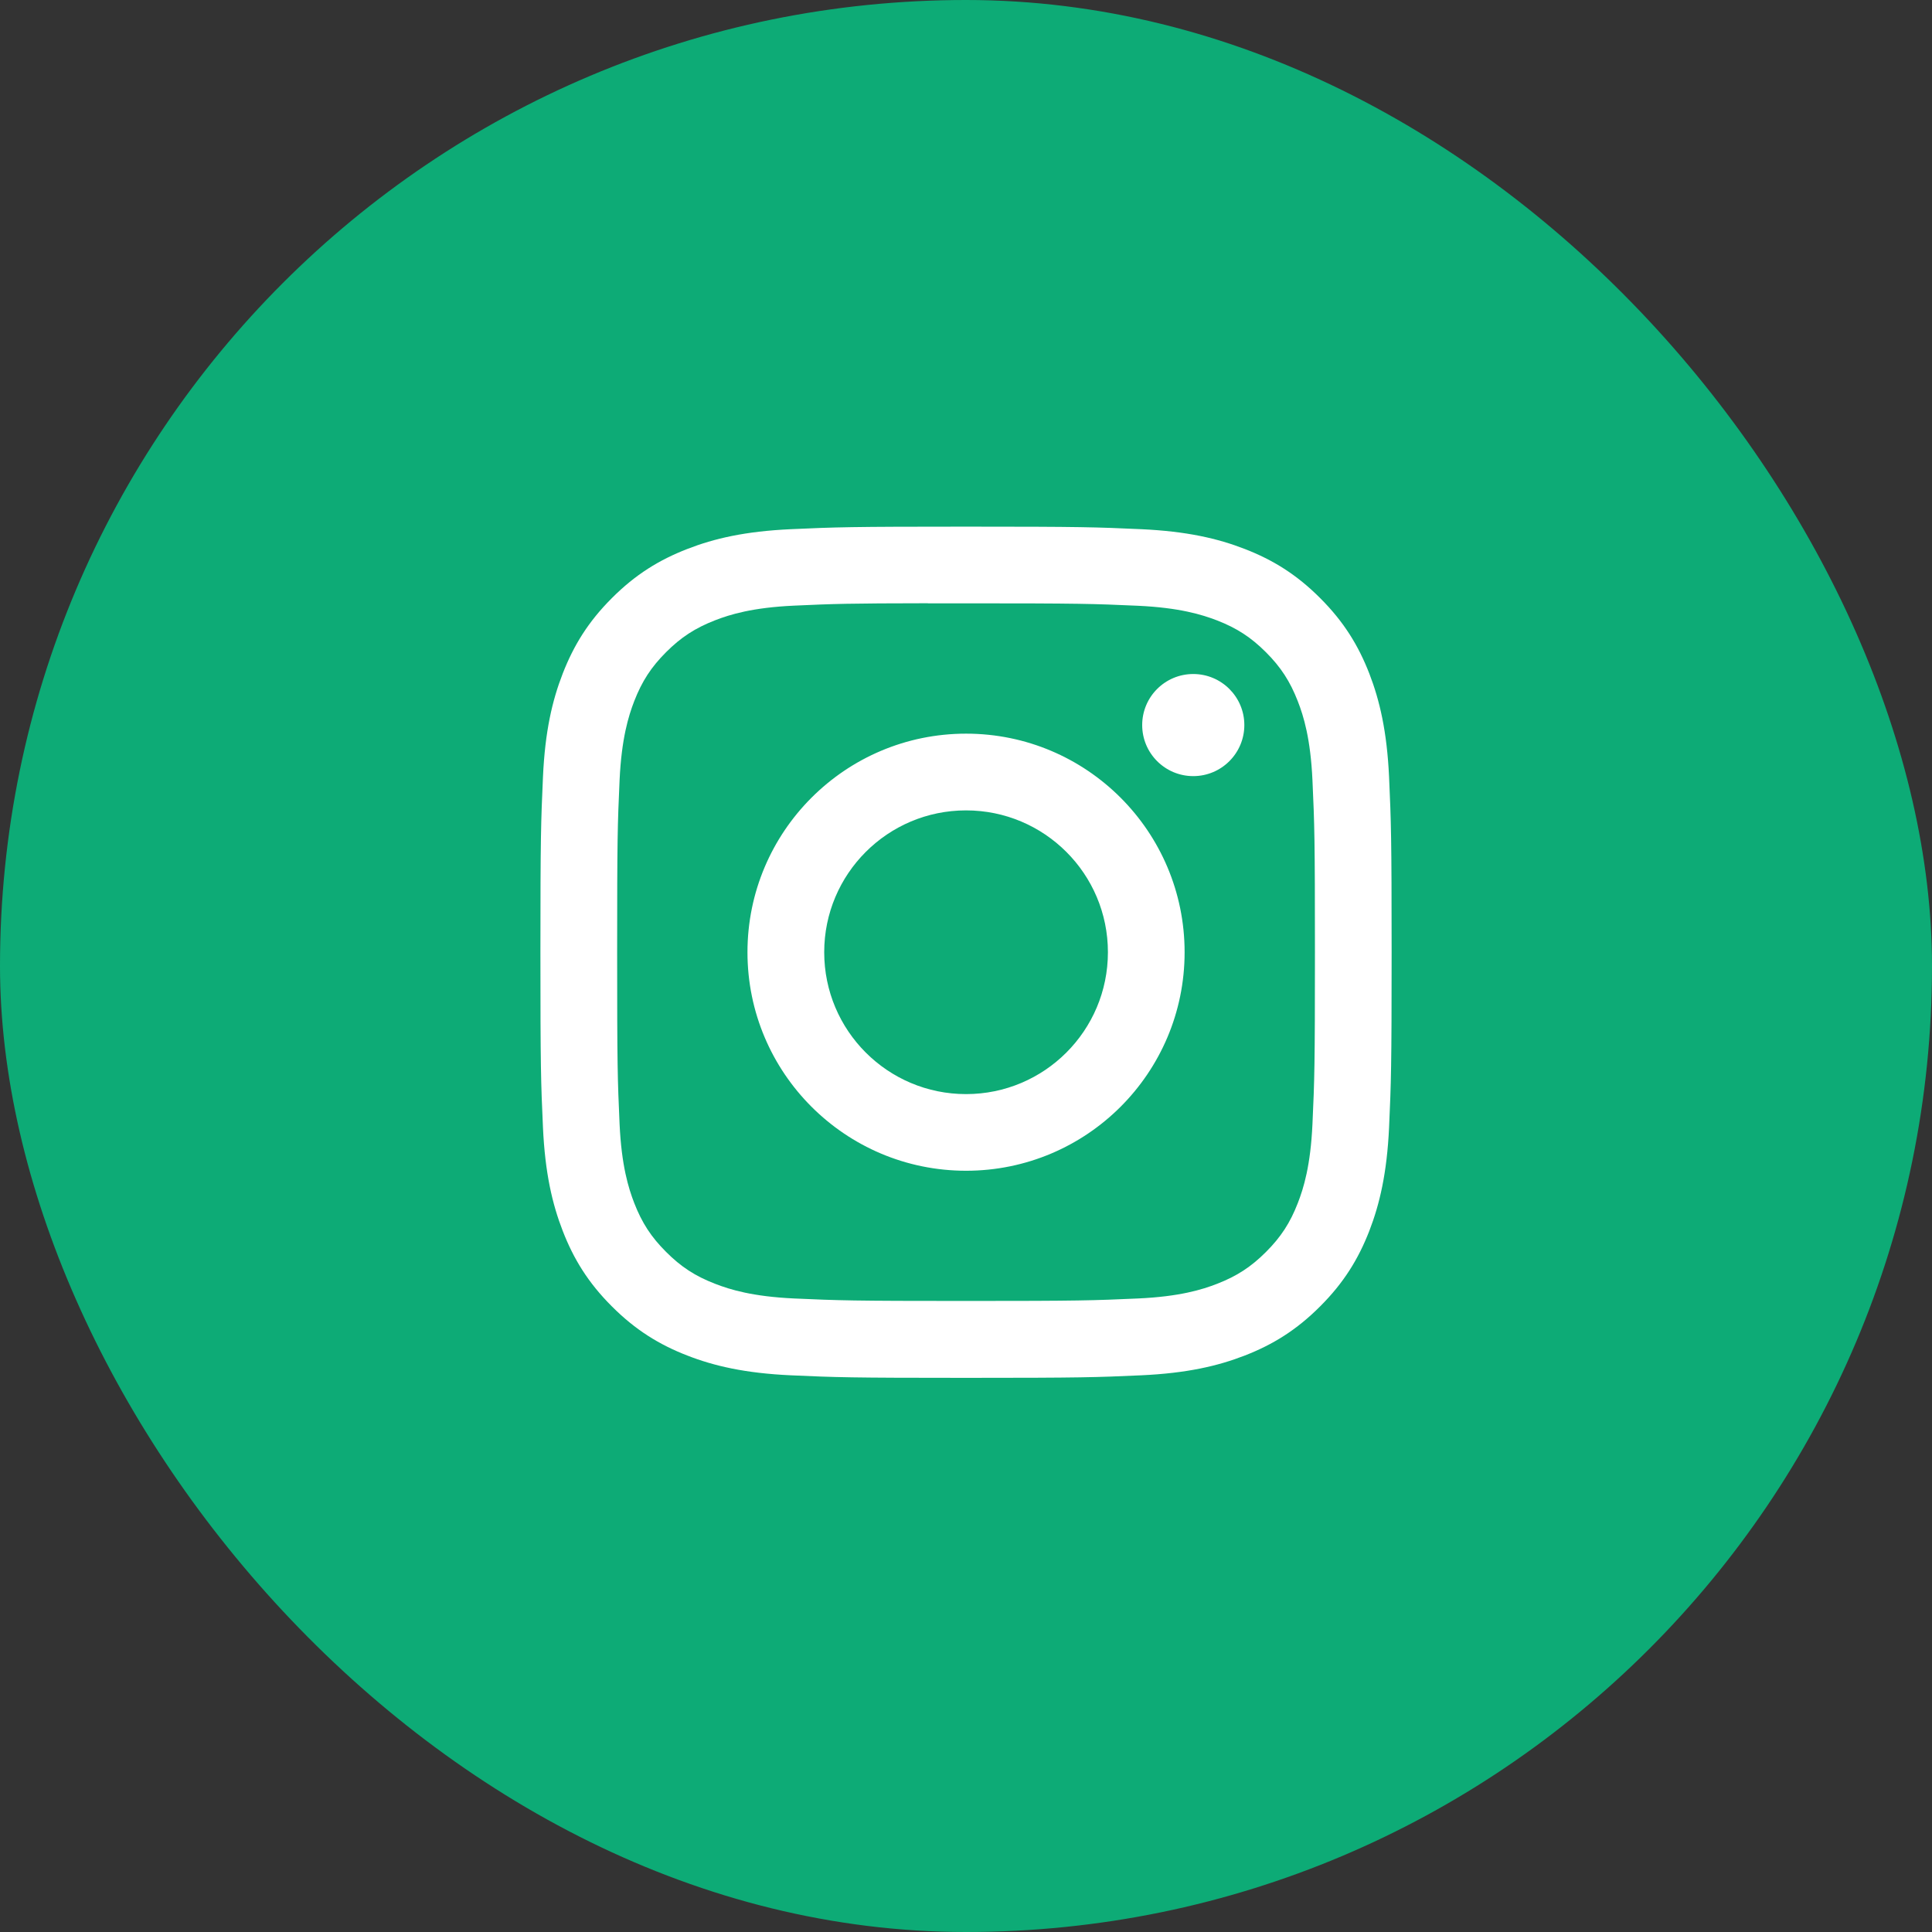 <svg width="46" height="46" viewBox="0 0 46 46" fill="none" xmlns="http://www.w3.org/2000/svg">
<rect x="0" y="0" width="46" height="46" fill="#333333" stroke="none"/>
<rect width="46" height="46" rx="23" fill="#0DAB76"/>
<path fill-rule="evenodd" clip-rule="evenodd" d="M23.002 12.539C20.249 12.539 19.904 12.551 18.823 12.6C17.744 12.65 17.008 12.82 16.364 13.071C15.697 13.33 15.132 13.676 14.569 14.24C14.005 14.803 13.659 15.368 13.399 16.035C13.148 16.679 12.977 17.416 12.928 18.494C12.88 19.575 12.867 19.92 12.867 22.672C12.867 25.425 12.879 25.769 12.928 26.85C12.978 27.929 13.149 28.665 13.399 29.309C13.658 29.976 14.004 30.541 14.568 31.104C15.131 31.668 15.696 32.015 16.362 32.274C17.007 32.525 17.744 32.695 18.822 32.745C19.903 32.794 20.248 32.806 23 32.806C25.753 32.806 26.097 32.794 27.178 32.745C28.256 32.695 28.994 32.525 29.639 32.274C30.305 32.015 30.869 31.668 31.432 31.104C31.996 30.541 32.342 29.976 32.602 29.309C32.851 28.665 33.022 27.928 33.073 26.85C33.121 25.769 33.134 25.425 33.134 22.672C33.134 19.92 33.121 19.575 33.073 18.494C33.022 17.415 32.851 16.679 32.602 16.035C32.342 15.368 31.996 14.803 31.432 14.24C30.869 13.676 30.305 13.33 29.638 13.071C28.992 12.82 28.255 12.65 27.176 12.6C26.095 12.551 25.751 12.539 22.998 12.539H23.002ZM22.092 14.365C22.362 14.365 22.663 14.365 23.001 14.365C25.707 14.365 26.028 14.375 27.096 14.423C28.084 14.469 28.62 14.634 28.978 14.772C29.451 14.956 29.788 15.176 30.142 15.53C30.497 15.885 30.716 16.223 30.9 16.696C31.039 17.052 31.204 17.589 31.249 18.577C31.298 19.645 31.308 19.966 31.308 22.67C31.308 25.375 31.298 25.695 31.249 26.764C31.204 27.752 31.039 28.288 30.9 28.645C30.717 29.117 30.497 29.454 30.142 29.809C29.788 30.163 29.451 30.383 28.978 30.567C28.621 30.706 28.084 30.871 27.096 30.916C26.028 30.964 25.707 30.975 23.001 30.975C20.296 30.975 19.975 30.964 18.907 30.916C17.919 30.87 17.382 30.705 17.025 30.566C16.552 30.383 16.214 30.163 15.86 29.808C15.505 29.454 15.285 29.117 15.101 28.644C14.963 28.287 14.797 27.751 14.752 26.763C14.704 25.695 14.694 25.374 14.694 22.668C14.694 19.962 14.704 19.642 14.752 18.574C14.798 17.586 14.963 17.05 15.101 16.693C15.285 16.22 15.505 15.882 15.86 15.527C16.214 15.173 16.552 14.953 17.025 14.769C17.382 14.63 17.919 14.465 18.907 14.42C19.841 14.377 20.204 14.365 22.092 14.363V14.365ZM28.411 16.048C27.739 16.048 27.195 16.592 27.195 17.263C27.195 17.935 27.739 18.479 28.411 18.479C29.082 18.479 29.627 17.935 29.627 17.263C29.627 16.592 29.082 16.048 28.411 16.048ZM23.002 17.468C20.128 17.468 17.797 19.799 17.797 22.672C17.797 25.546 20.128 27.875 23.002 27.875C25.875 27.875 28.205 25.546 28.205 22.672C28.205 19.799 25.875 17.468 23.002 17.468ZM23.001 19.295C24.867 19.295 26.379 20.807 26.379 22.672C26.379 24.538 24.867 26.05 23.001 26.05C21.136 26.05 19.624 24.538 19.624 22.672C19.624 20.807 21.136 19.295 23.001 19.295Z" fill="white"/>
</svg>
